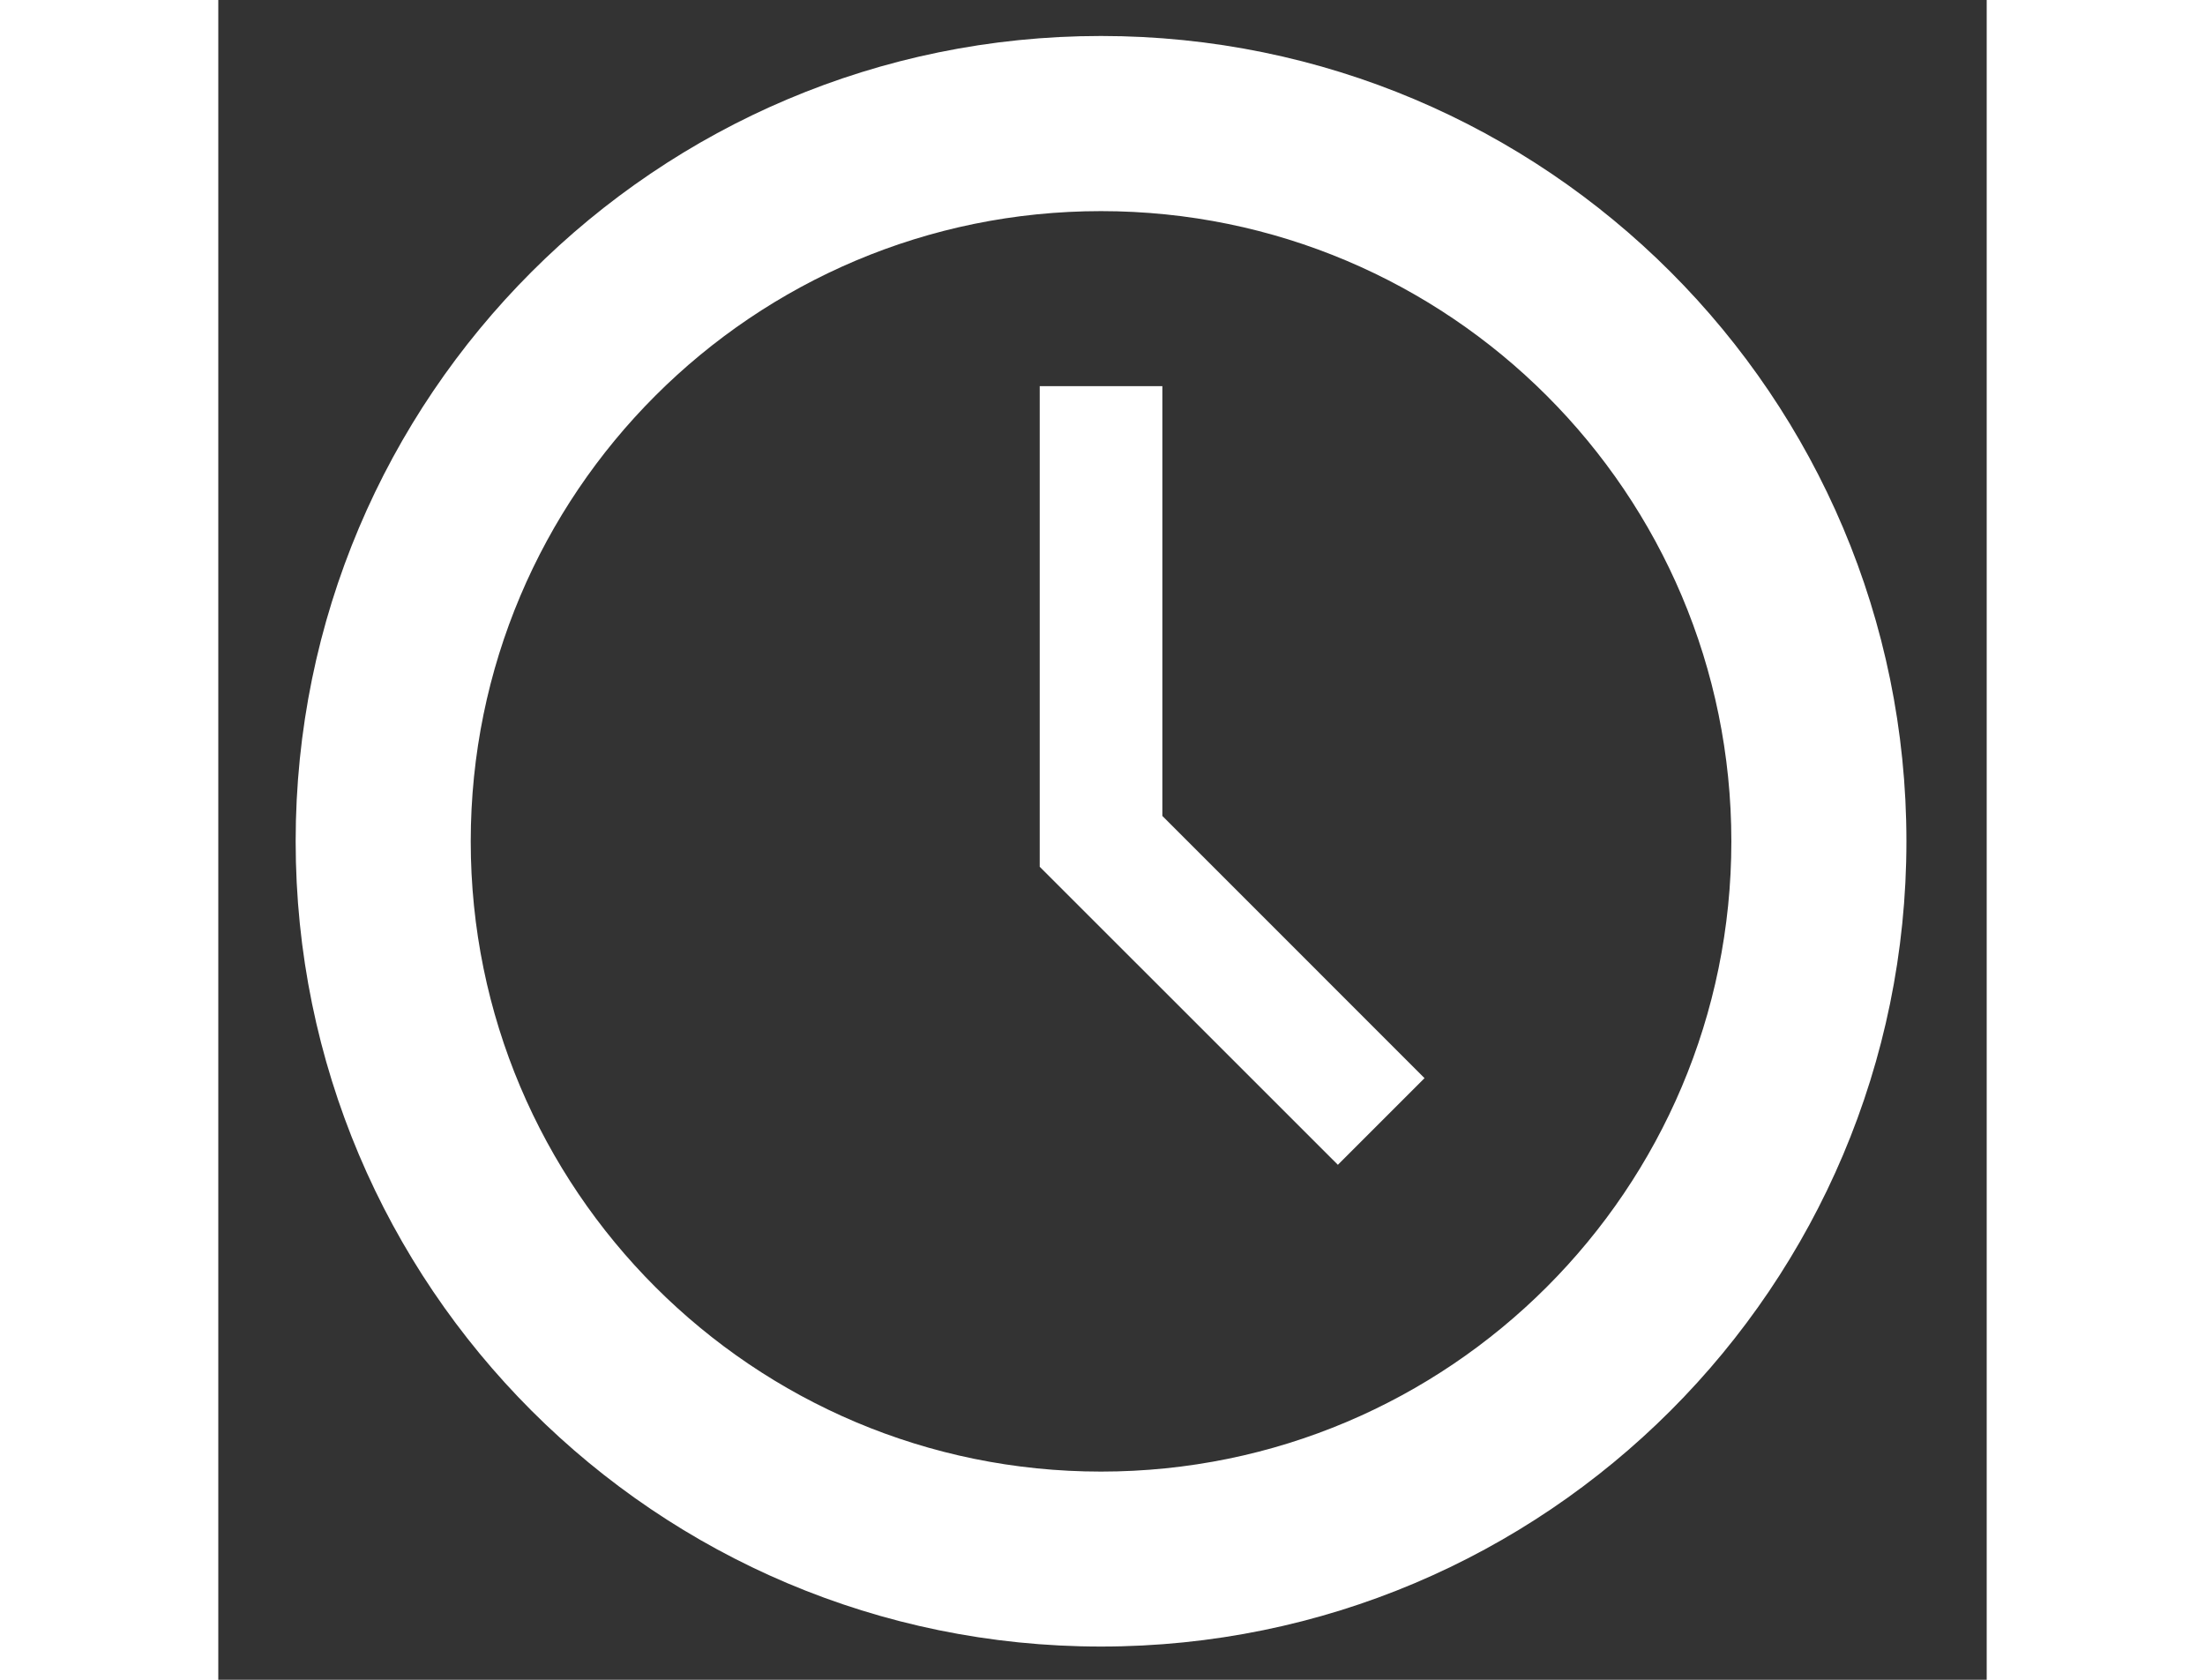 <?xml version="1.0" encoding="UTF-8"?>
<svg width="21" height="16" viewBox="0 0 20 19" version="1.1" xmlns="http://www.w3.org/2000/svg" xmlns:xlink="http://www.w3.org/1999/xlink">
    <rect x="0" y="0" width="20" height="19" fill="#333333" stroke="none"/>
    <!-- Generator: Sketch 50.2 (55047) - http://www.bohemiancoding.com/sketch -->
    <title>Group</title>
    <desc>Created with Sketch.</desc>
    <defs></defs>
    <g id="Symbols" stroke="none" stroke-width="1" fill="none" fill-rule="evenodd">
        <g id="entypo/clock" fill="#ffffff">
            <g id="Group" transform="translate(1, 0)">
                <path opacity="1" d="M8.983,0.407 C3.953,0.407 -0.125,4.486 -0.125,9.516 C-0.125,14.546 3.953,18.624 8.983,18.624 C14.014,18.624 18.092,14.546 18.092,9.516 C18.092,4.486 14.014,0.407 8.983,0.407 L8.983,0.407 Z M8.983,16.645 C5.046,16.645 1.855,13.453 1.855,9.517 C1.855,5.579 5.047,2.388 8.983,2.388 C12.921,2.388 16.112,5.579 16.112,9.517 C16.112,13.453 12.921,16.645 8.983,16.645 L8.983,16.645 Z" id="Shape"></path>
                <polygon opacity="1" id="Shape" points="9.677 4.368 8.29 4.368 8.29 9.804 11.662 13.175 12.642 12.195 9.677 9.229"></polygon>
            </g>
        </g>
    </g>
</svg>
